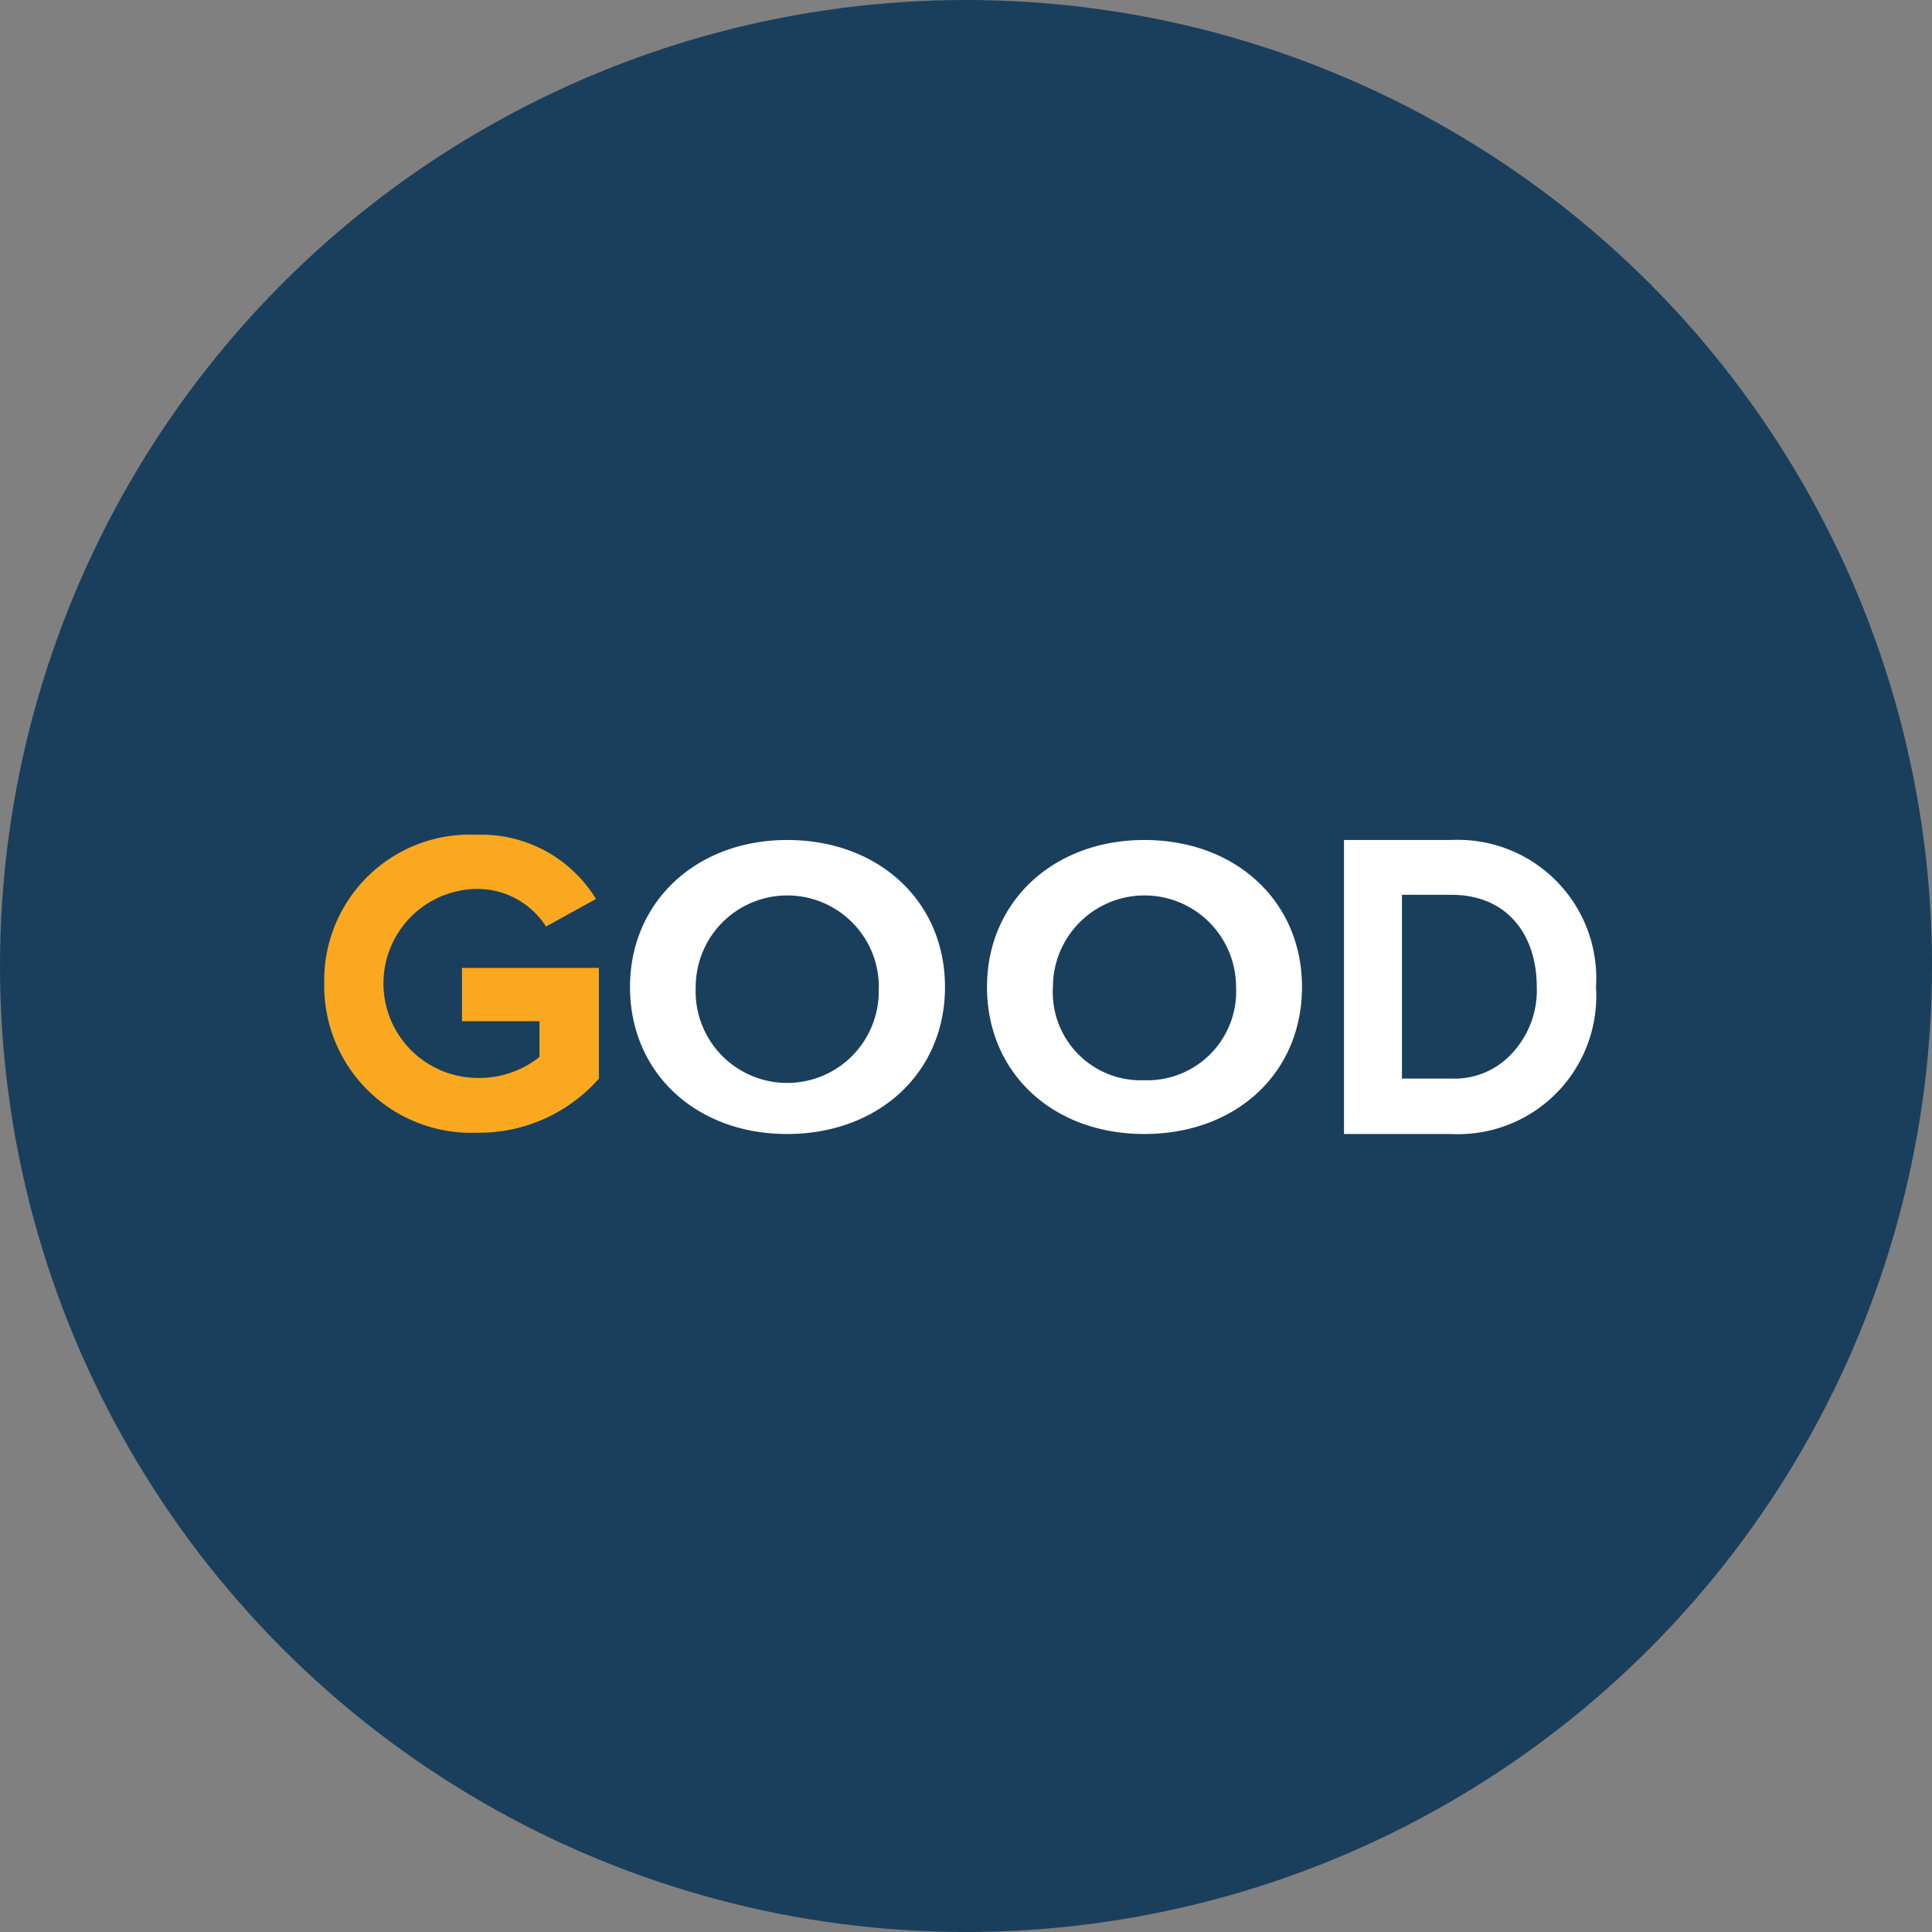<svg xmlns="http://www.w3.org/2000/svg" viewBox="0 0 92 92"><rect x="0" y="0" width="92" height="92" fill="#808080" stroke="none"/><g id="afe922be-9fec-4c38-896a-ba8774f77ee9" data-name="Layer 2"><g id="bbd029b7-c423-4617-934b-5135c98cdc6e" data-name="Layer 1"><circle cx="46" cy="46" r="46" fill="#1a3f5c"/><path d="M15.44,46.83a6.94,6.94,0,0,1,7.28-7.08,6.39,6.39,0,0,1,5.66,3.06L26,44.12a3.88,3.88,0,0,0-3.24-1.79,4.5,4.5,0,0,0,0,9,4.59,4.59,0,0,0,2.93-1V48.63H22V46.09h6.52v5.27a7.6,7.6,0,0,1-5.82,2.58A7,7,0,0,1,15.44,46.83Z" fill="#f9a81f"/><path d="M41.85,47a4.36,4.36,0,1,0-8.72,0,4.36,4.36,0,1,0,8.71,0ZM30,47c0-4.06,3.16-7,7.49-7S45,42.9,45,47s-3.18,7-7.52,7S30,51.08,30,47Z" fill="#fff"/><path d="M58.86,47a4.36,4.36,0,1,0-8.72,0,4.19,4.19,0,0,0,4.35,4.44A4.23,4.23,0,0,0,58.86,47ZM47,47c0-4.06,3.16-7,7.49-7S62,42.9,62,47s-3.14,7-7.51,7S47,51.08,47,47Z" fill="#fff"/><path d="M73.18,47c0-2.48-1.4-4.39-4.07-4.39H66.76v8.75h2.35A3.7,3.7,0,0,0,72,50.16,4.39,4.39,0,0,0,73.18,47ZM64,54V40h5.11A6.59,6.59,0,0,1,76,47a6.58,6.58,0,0,1-6.89,7Z" fill="#fff"/></g></g></svg>